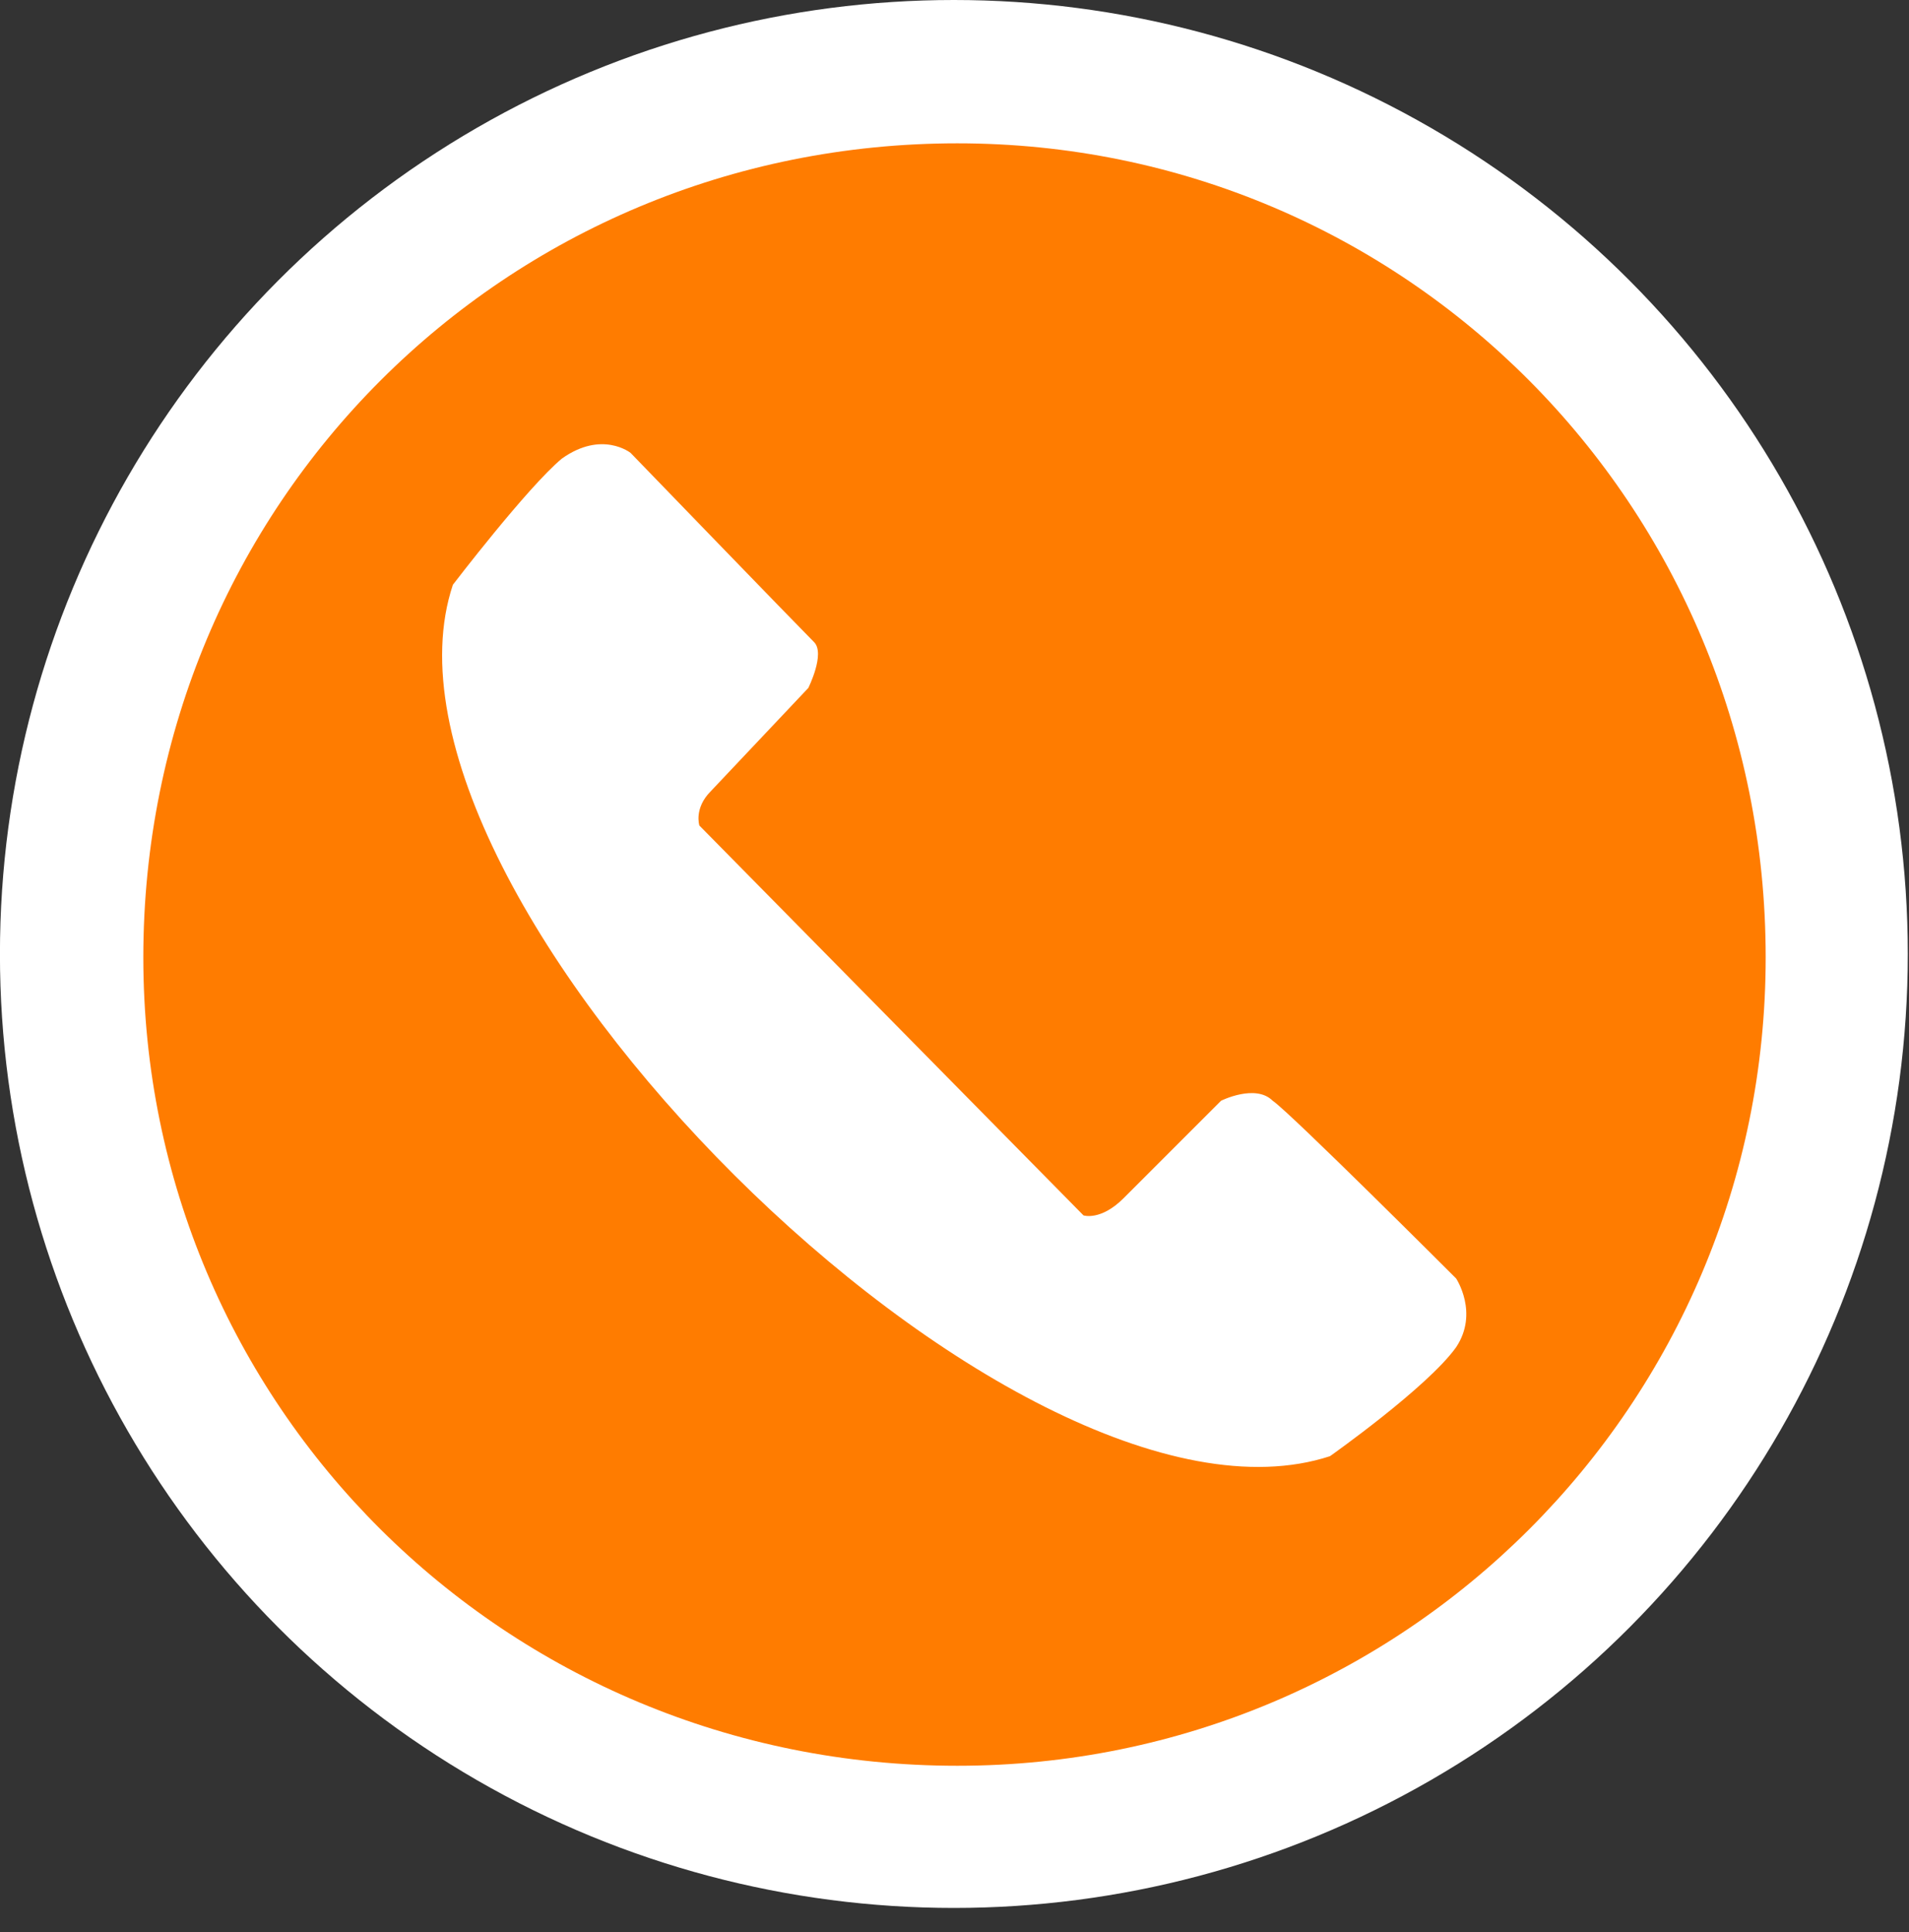 <?xml version="1.0" encoding="utf-8"?>
<!-- Generator: Adobe Illustrator 24.2.0, SVG Export Plug-In . SVG Version: 6.00 Build 0)  -->
<svg version="1.1" id="Layer_1" xmlns="http://www.w3.org/2000/svg" xmlns:xlink="http://www.w3.org/1999/xlink" x="0px" y="0px"
	 viewBox="0 0 333 337" style="enable-background:new 0 0 333 337;" xml:space="preserve">
<rect x="0" y="0" width="333" height="337" fill="#333333" stroke="none"/>
<style type="text/css">
	.st0{fill:#FFFFFF;}
	.st1{fill:#FF7C00;}
</style>
<circle class="st0" cx="166.39" cy="166.4" r="166.4"/>
<g>
	<path class="st1" d="M167,25c78,0,141,63,141,142c0,78-63,141-141,141c-79,0-142-63-142-141C25,88,88,25,167,25z M124,138l17-18
		c0,0,3-6,1-8c-3-3-32-33-32-33s-5-4-12,1c-6,5-19,22-19,22c-18,54,98,170,153,152c0,0,17-12,22-19c4-6,0-12,0-12s-29-29-32-31
		c-3-3-9,0-9,0l-17,17c-4,4-7,3-7,3l-67-68C122,144,121,141,124,138z"/>
</g>
</svg>
